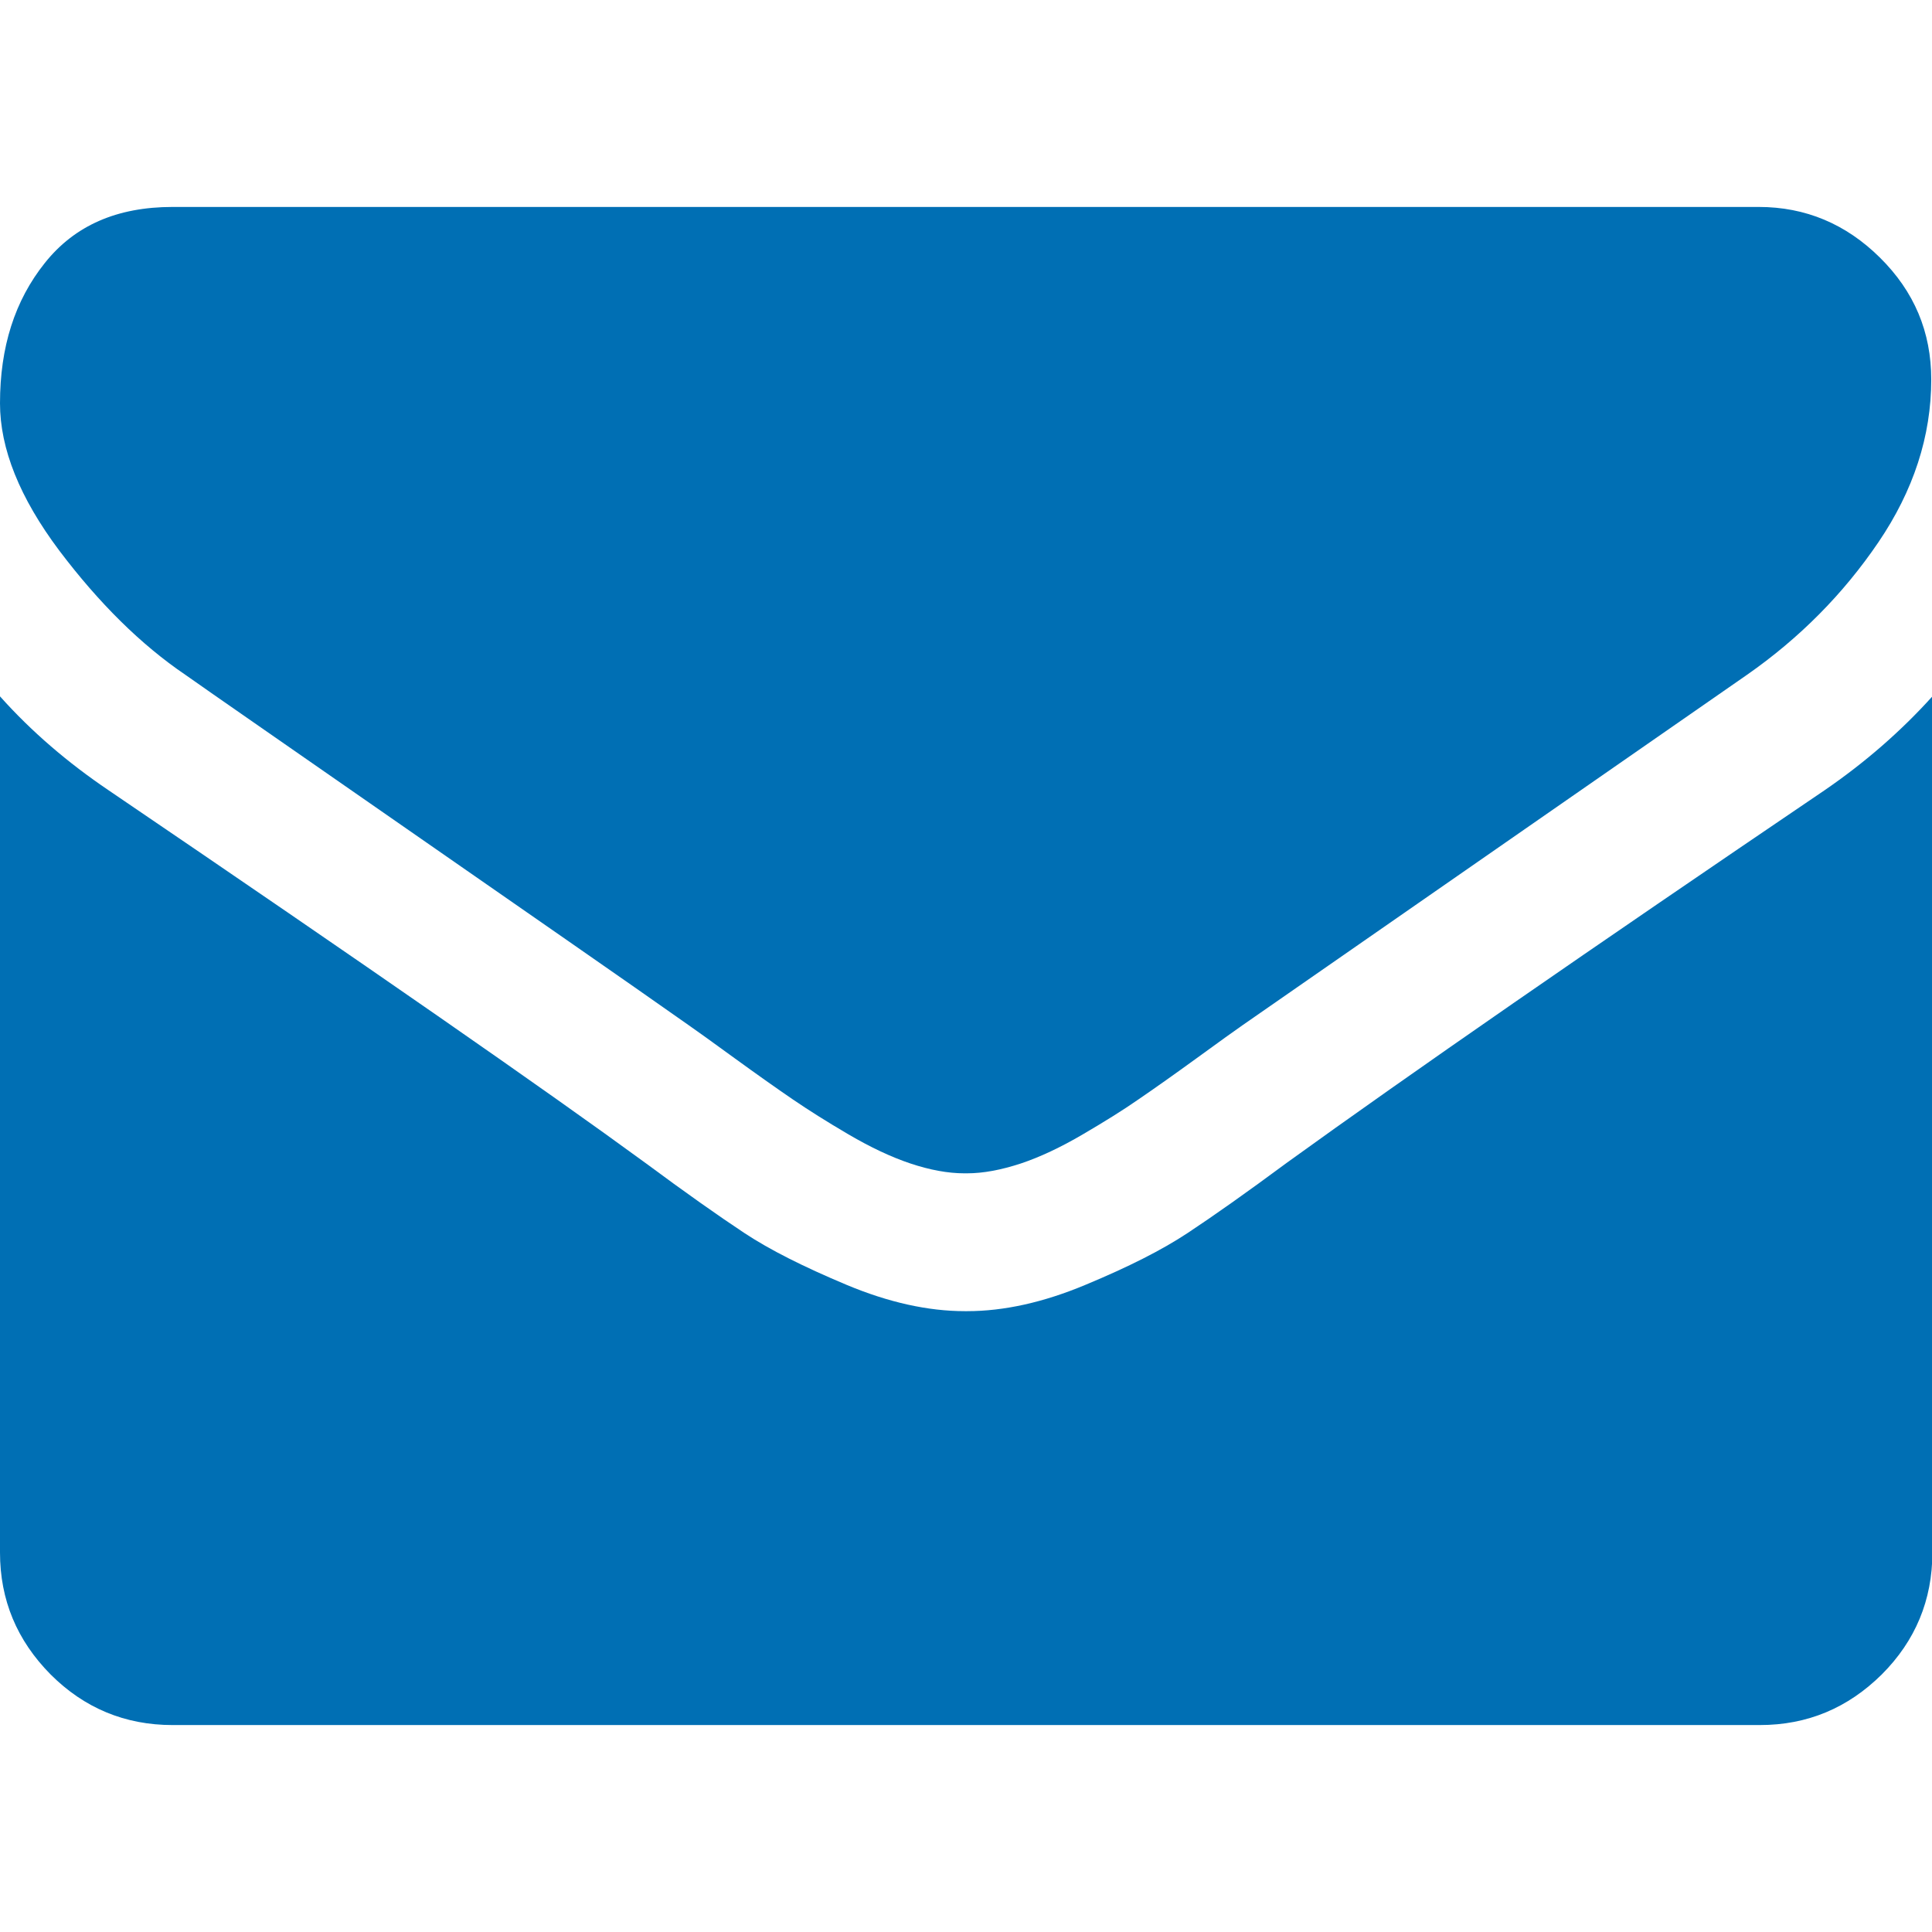 <?xml version="1.0" encoding="utf-8"?>
<!-- Generator: Adobe Illustrator 25.2.1, SVG Export Plug-In . SVG Version: 6.00 Build 0)  -->
<svg version="1.1" id="Capa_1" xmlns="http://www.w3.org/2000/svg" xmlns:xlink="http://www.w3.org/1999/xlink" x="0px" y="0px"
	 viewBox="0 0 511.6 511.6" style="enable-background:new 0 0 511.6 511.6;" xml:space="preserve">
<style type="text/css">
	.st0{fill:#006FB4;}
</style>
<g>
	<g>
		<path class="st0" d="M49.1,178.7c6.5,4.6,26,18.1,58.5,40.7s57.5,39.9,74.8,52.1c1.9,1.3,5.9,4.2,12.1,8.7
			c6.2,4.5,11.3,8.1,15.4,10.9c4.1,2.8,9,5.9,14.8,9.3s11.3,6,16.4,7.7c5.1,1.7,9.9,2.6,14.3,2.6h0.3h0.3c4.4,0,9.1-0.9,14.3-2.6
			c5.1-1.7,10.6-4.3,16.4-7.7c5.8-3.4,10.8-6.5,14.8-9.3c4.1-2.8,9.2-6.4,15.4-10.9c6.2-4.5,10.2-7.4,12.1-8.7
			c17.5-12.2,62.1-43.1,133.6-92.8c13.9-9.7,25.5-21.4,34.8-35.1s14-28.1,14-43.1c0-12.6-4.5-23.3-13.6-32.3
			c-9-8.9-19.7-13.4-32.1-13.4h-420c-14.7,0-25.9,4.9-33.8,14.8C3.9,79.6,0,91.9,0,106.8c0,12,5.2,25,15.7,39
			C26.2,159.7,37.3,170.7,49.1,178.7z"/>
		<path class="st0" d="M483.1,209.3c-62.4,42.3-109.8,75.1-142.2,98.5c-10.8,8-19.6,14.2-26.4,18.7s-15.7,9-27,13.7
			c-11.2,4.7-21.7,7-31.4,7h-0.3h-0.3c-9.7,0-20.2-2.3-31.4-7s-20.2-9.2-27-13.7s-15.6-10.7-26.4-18.7
			c-25.7-18.8-73-51.7-141.9-98.5C18,202,8.4,193.8,0,184.4v226.7c0,12.6,4.5,23.3,13.4,32.3c8.9,8.9,19.7,13.4,32.3,13.4H466
			c12.6,0,23.3-4.5,32.3-13.4c8.9-8.9,13.4-19.7,13.4-32.3V184.4C503.4,193.6,493.9,201.9,483.1,209.3z"/>
	</g>
</g>
</svg>
